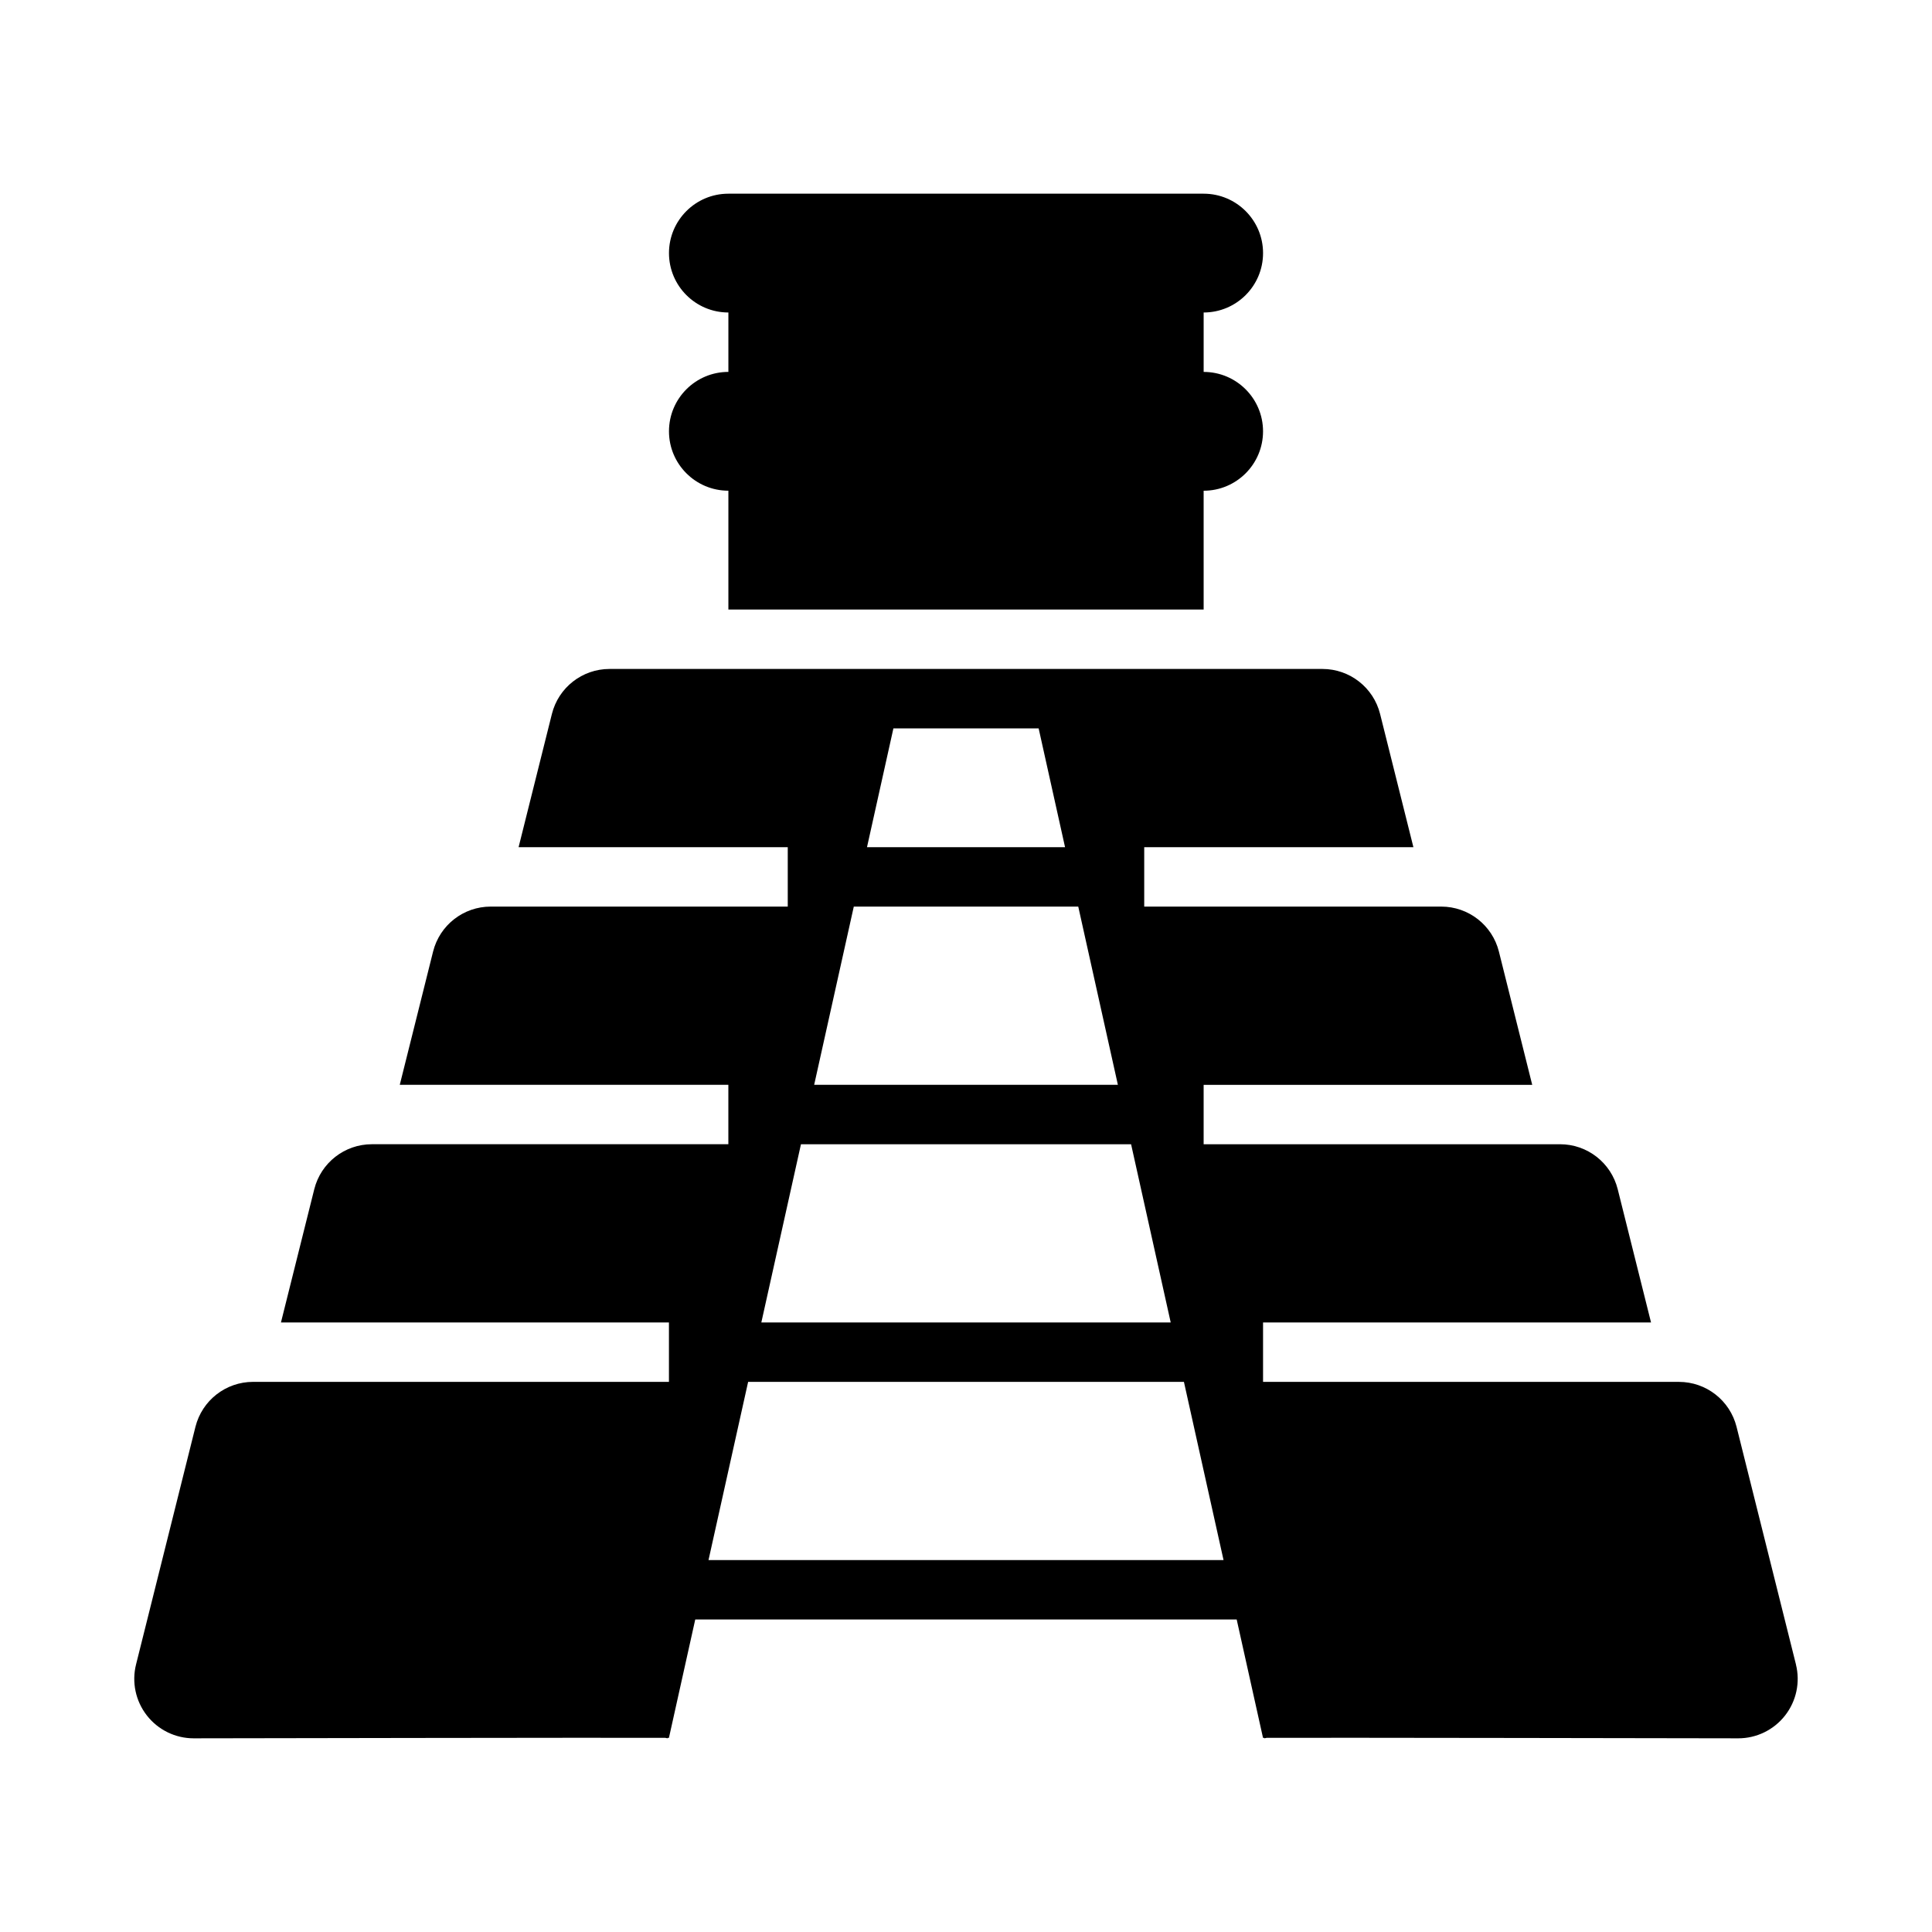 <?xml version="1.0" encoding="UTF-8"?>
<!-- Uploaded to: ICON Repo, www.iconrepo.com, Generator: ICON Repo Mixer Tools -->
<svg fill="#000000" width="800px" height="800px" version="1.1" viewBox="144 144 512 512" xmlns="http://www.w3.org/2000/svg">
 <g>
  <path d="m462.98 242.56v-15.746c8.695 0 15.742-7.051 15.742-15.742 0-8.695-7.051-15.742-15.742-15.742h-125.95c-8.695 0-15.742 7.051-15.742 15.742 0 8.695 7.051 15.742 15.742 15.742v15.742c-8.695 0-15.742 7.051-15.742 15.742 0 8.695 7.051 15.742 15.742 15.742v31.488h125.95l-0.004-31.48c8.695 0 15.742-7.051 15.742-15.742 0-8.695-7.051-15.746-15.742-15.746z"/>
  <path d="m619.95 585.11-15.742-62.977c-1.754-7.004-8.051-11.922-15.277-11.922h-110.21v-15.742h102.82l-8.828-35.309c-1.754-7.004-8.051-11.926-15.277-11.926h-94.461v-15.742h87.078l-8.828-35.309c-1.754-7.004-8.051-11.926-15.277-11.926h-78.719v-15.742h71.336l-8.828-35.309c-1.754-7.004-8.051-11.926-15.277-11.926h-188.93c-7.227 0-13.523 4.922-15.273 11.922l-8.828 35.312h71.332v15.742h-78.719c-7.227 0-13.523 4.922-15.273 11.922l-8.828 35.312h87.078v15.742h-94.465c-7.227 0-13.523 4.922-15.273 11.922l-8.828 35.309h102.82v15.742l-106.76 0.004h-3.449c-7.227 0-13.523 4.922-15.273 11.922l-15.742 62.977c-1.176 4.703-0.113 9.688 2.867 13.508 2.977 3.82 7.555 6.059 12.402 6.059 0 0 115.37-0.211 125-0.129l0.586 0.129 0.027-0.125c0.059 0 0.328 0 0.34 0.004l6.973-31.367h143.49l6.977 31.367c0.016 0 0.281-0.004 0.34-0.004l0.027 0.125 0.586-0.129c9.633-0.082 125 0.129 125 0.129 4.852 0 9.426-2.238 12.406-6.059 2.984-3.82 4.043-8.801 2.867-13.508zm-190.2-200.85 10.5 47.23h-80.488l10.5-47.23zm-73.488 62.977h87.488l10.5 47.23h-108.49zm62.988-110.21 7 31.488h-52.488l7-31.488zm-87.488 220.41 10.5-47.23h115.49l10.5 47.23z"/>
 </g>
</svg>